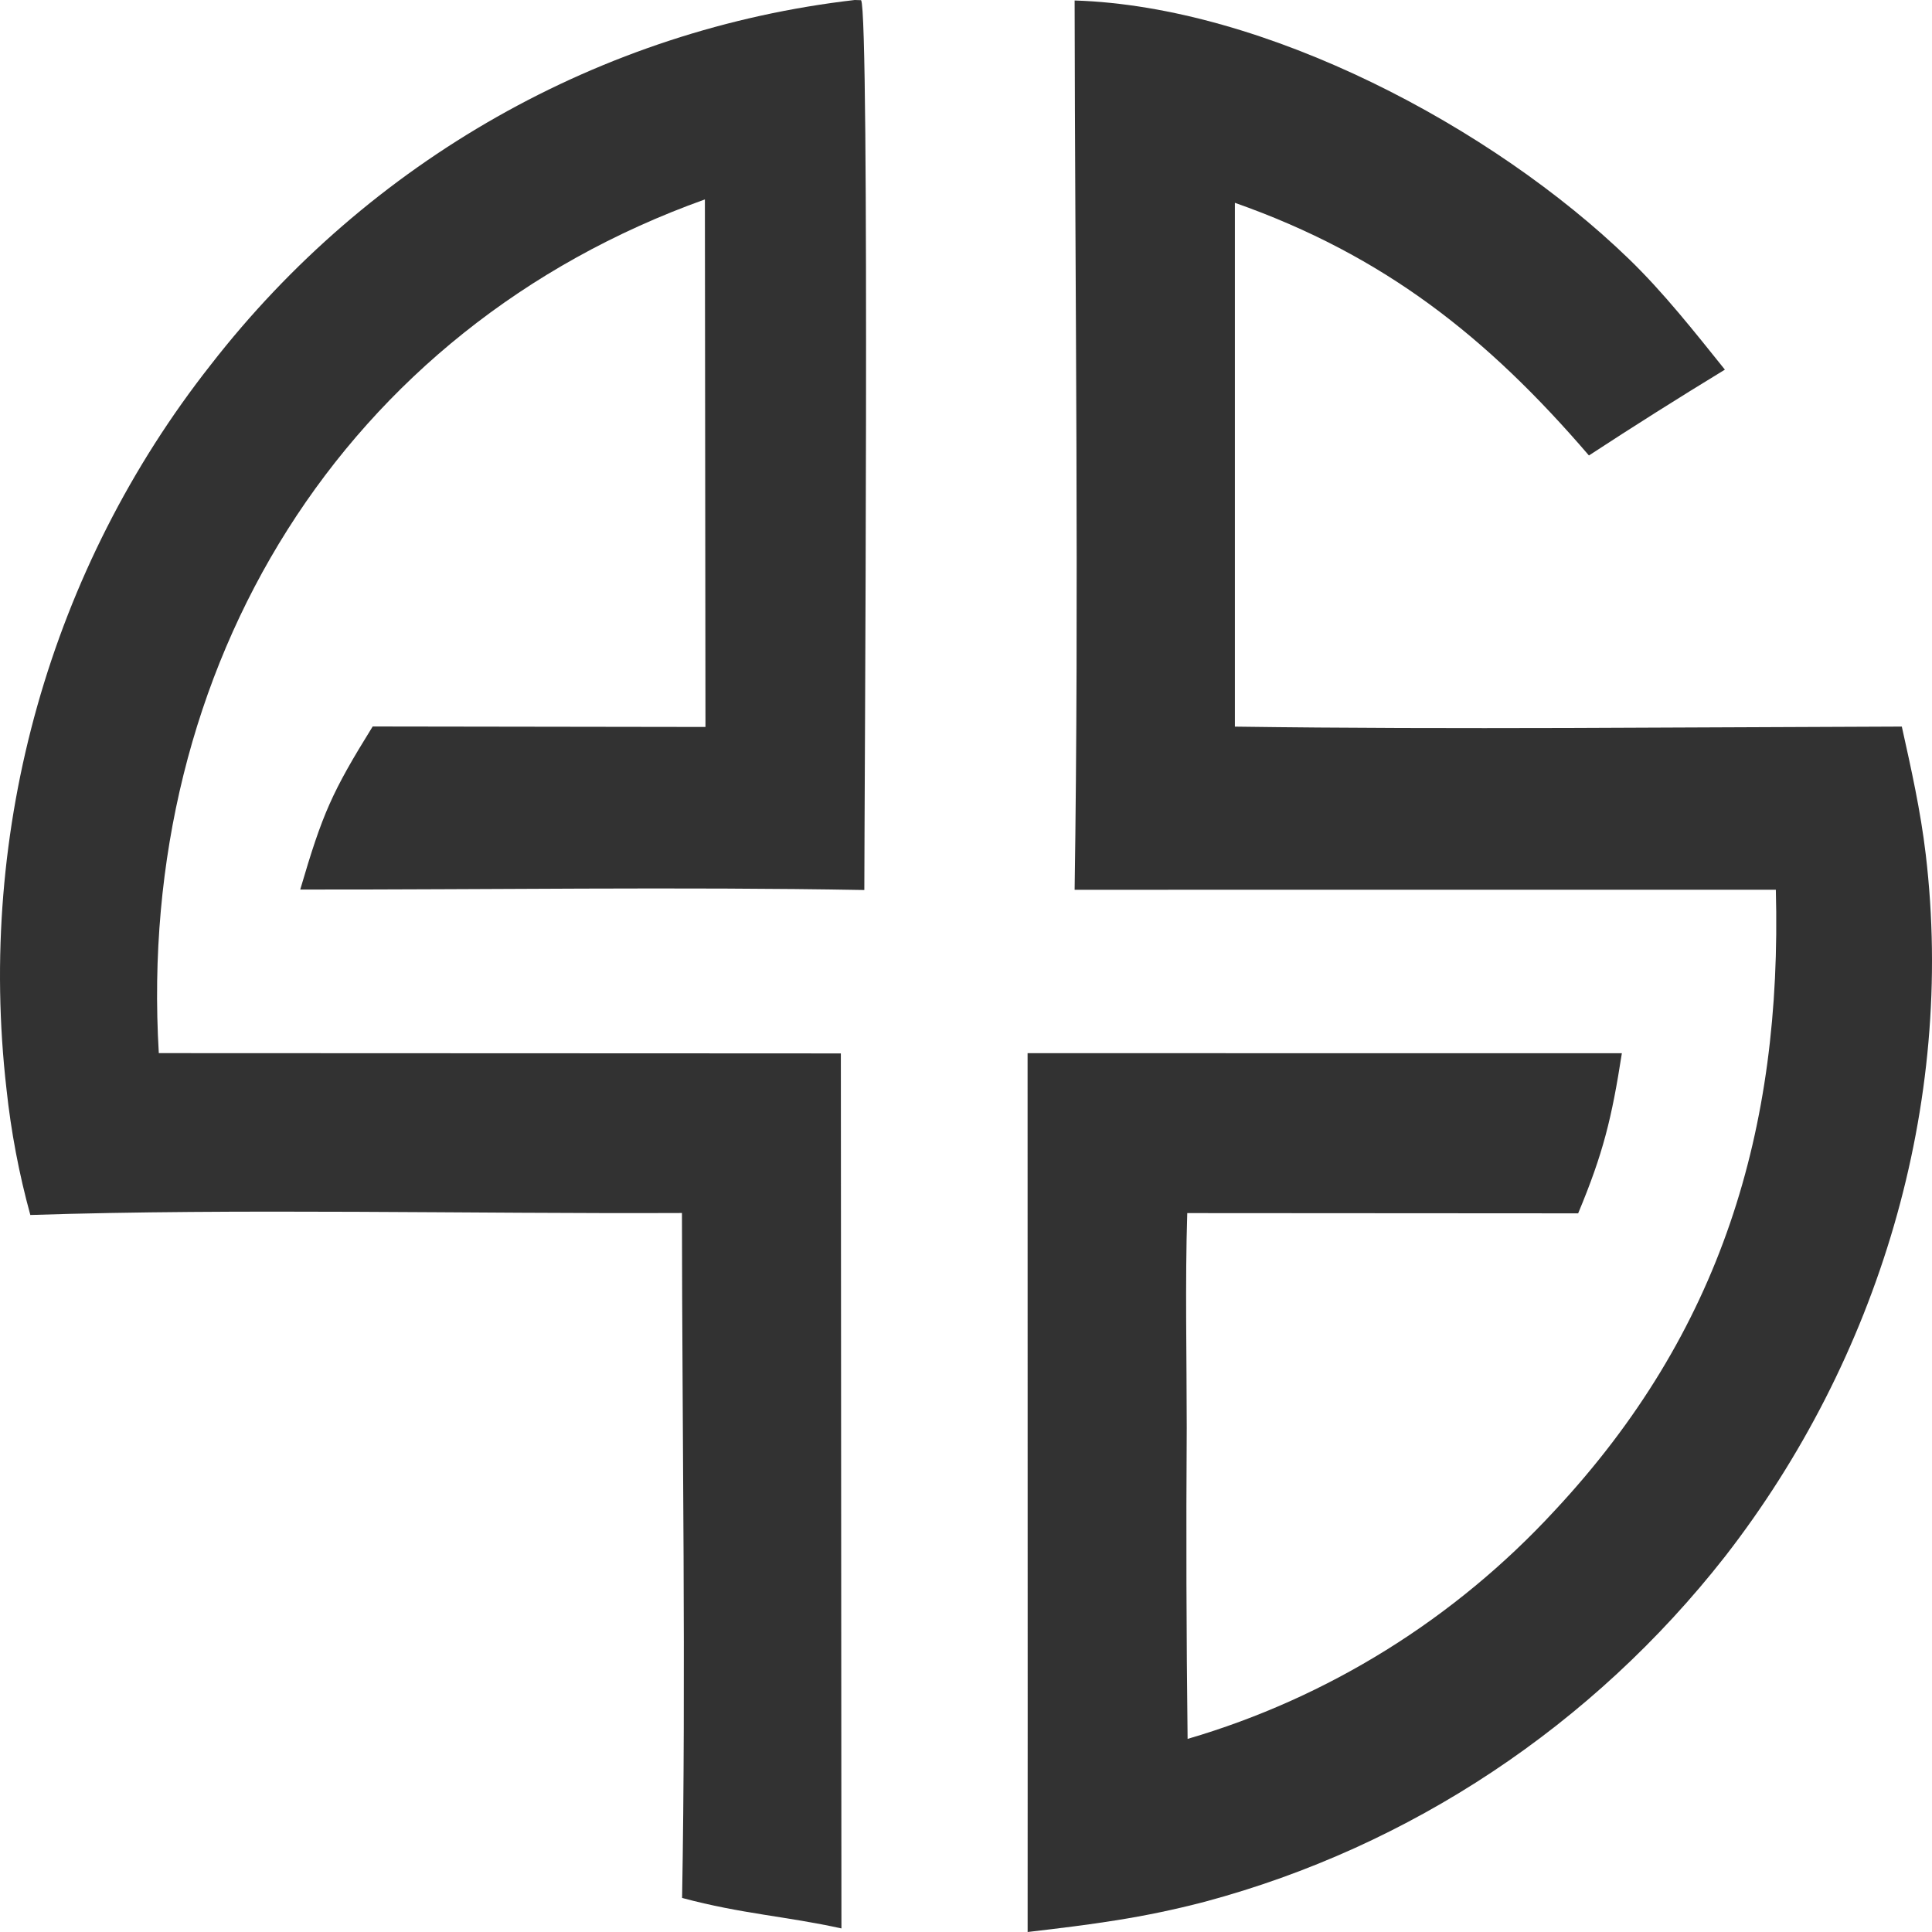 <svg width="40" height="40" viewBox="0 0 40 40" fill="none" xmlns="http://www.w3.org/2000/svg">
<path d="M22.249 0.01C26.19 0.134 30.896 2.625 33.724 5.361C34.44 6.053 35.086 6.874 35.712 7.653C34.765 8.23 33.826 8.822 32.897 9.43C30.79 6.975 28.651 5.284 25.567 4.199V15.044C30.129 15.107 34.806 15.056 39.375 15.043C39.571 15.926 39.763 16.784 39.87 17.686C40.486 22.883 38.884 28.148 35.714 32.227C32.971 35.727 29.199 38.231 24.954 39.371C23.651 39.713 22.593 39.846 21.276 40L21.277 35.573L21.275 21.805L33.579 21.806C33.37 23.148 33.195 23.873 32.674 25.121L24.581 25.116C24.535 26.545 24.57 28.117 24.57 29.555C24.556 31.704 24.562 33.853 24.588 36.002C27.494 35.152 30.122 33.517 32.194 31.269C35.627 27.587 36.898 23.399 36.767 18.421L22.249 18.422C22.341 12.389 22.257 6.064 22.249 0.01Z" fill="#323232"/>
<path d="M17.696 0L17.828 0.004C18.01 0.288 17.895 16.713 17.895 18.427C14.068 18.358 10.057 18.421 6.216 18.417C6.678 16.842 6.869 16.406 7.716 15.041L14.606 15.051L14.594 4.129C7.107 6.806 2.81 13.79 3.288 21.804L15.866 21.809L17.409 21.81L17.421 39.926C16.27 39.672 15.371 39.629 14.122 39.295C14.204 34.664 14.123 29.768 14.119 25.114C9.754 25.133 4.946 25.015 0.628 25.155C0.393 24.301 0.228 23.428 0.134 22.546C-0.482 17.17 1.043 11.767 4.365 7.551C7.649 3.323 12.446 0.606 17.696 0Z" fill="#323232"/>
</svg>
